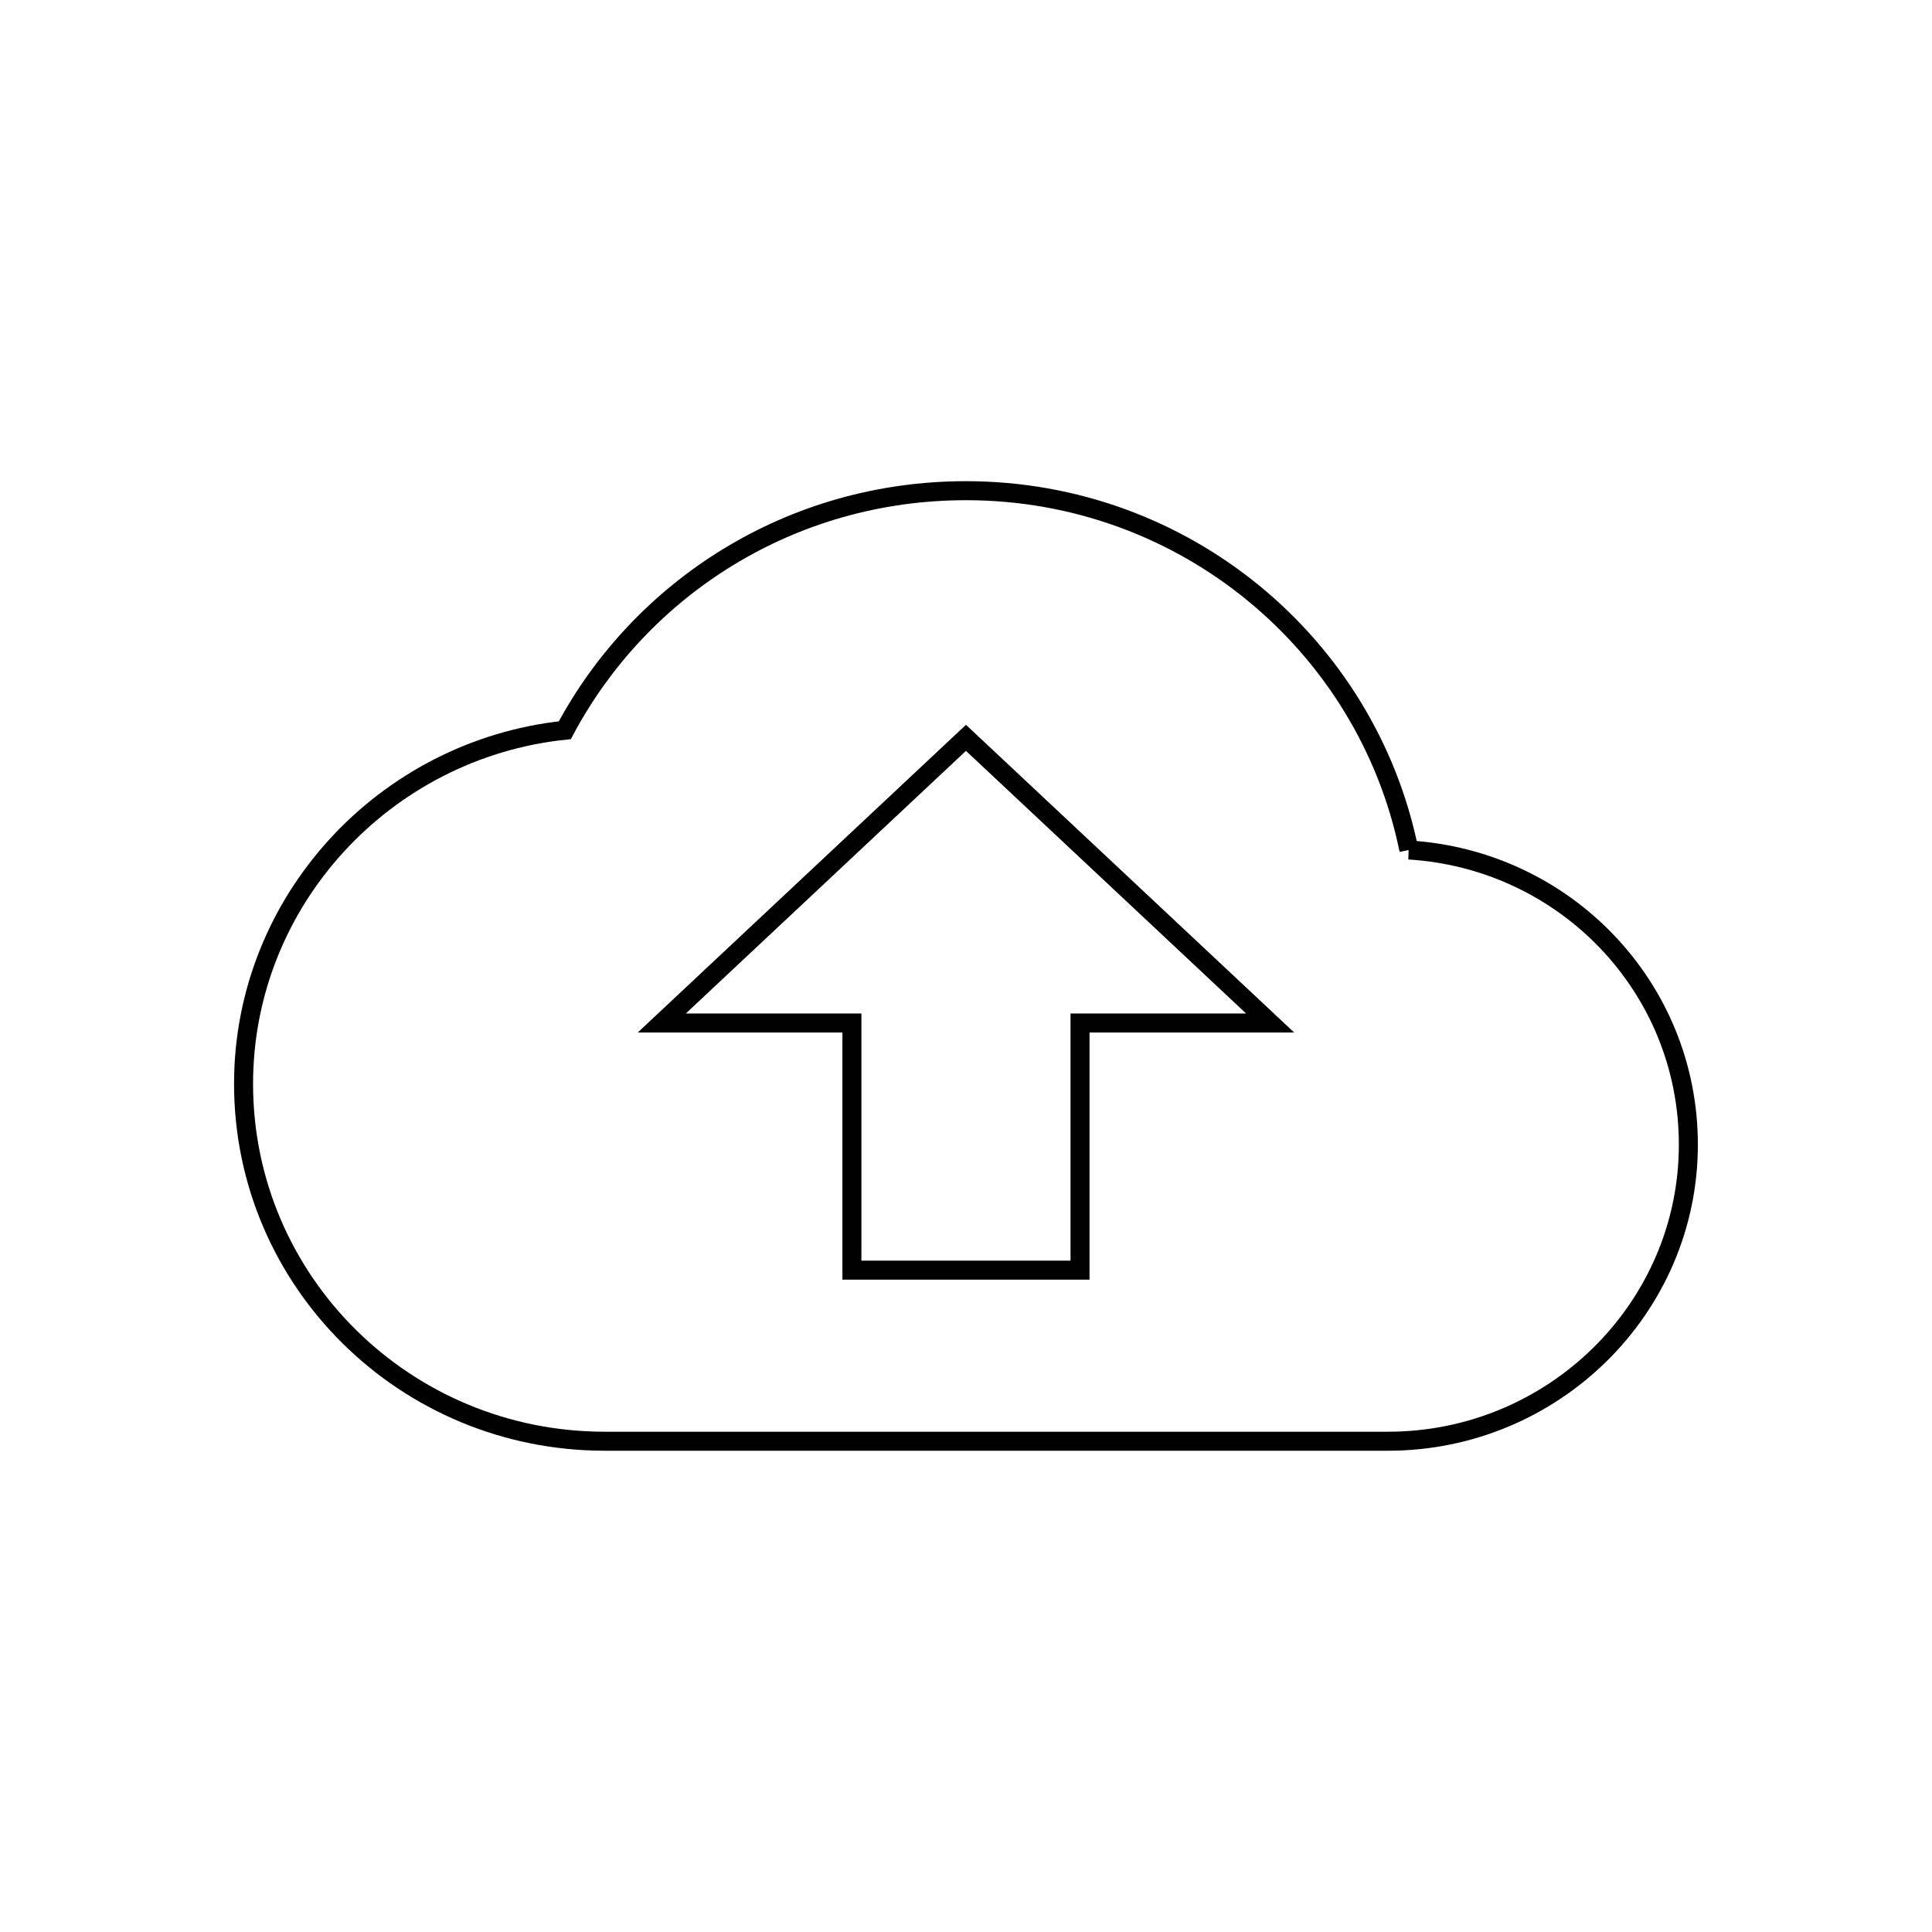 <?xml version="1.0" encoding="UTF-8"?>
<!-- Uploaded to: SVG Repo, www.svgrepo.com, Generator: SVG Repo Mixer Tools -->
<svg width="800px" height="800px" version="1.1" viewBox="144 144 512 512" xmlns="http://www.w3.org/2000/svg">
 <defs>
  <clipPath id="a">
   <path d="m148.09 202h503.81v396h-503.81z"/>
  </clipPath>
 </defs>
 <g clip-path="url(#a)">
  <path transform="matrix(5.038 0 0 5.038 148.09 148.09)" d="m73.3 43.9c-2.2-10.8-11.8-18.9-23.3-18.9-9.2 0-17.1 5.1-21.1 12.6-9.5 1-16.9 9-16.9 18.6 0 10.4 8.5 18.8 19 18.8h41.2c8.7 0 15.8-7 15.8-15.6 0-8.3-6.5-15-14.7-15.5z" fill="none" stroke="#000000" stroke-miterlimit="10"/>
 </g>
 <path transform="matrix(5.038 0 0 5.038 148.09 148.09)" d="m56 53v13h-12v-13h-10l16-15 16 15z" fill="none" stroke="#000000" stroke-miterlimit="10"/>
</svg>